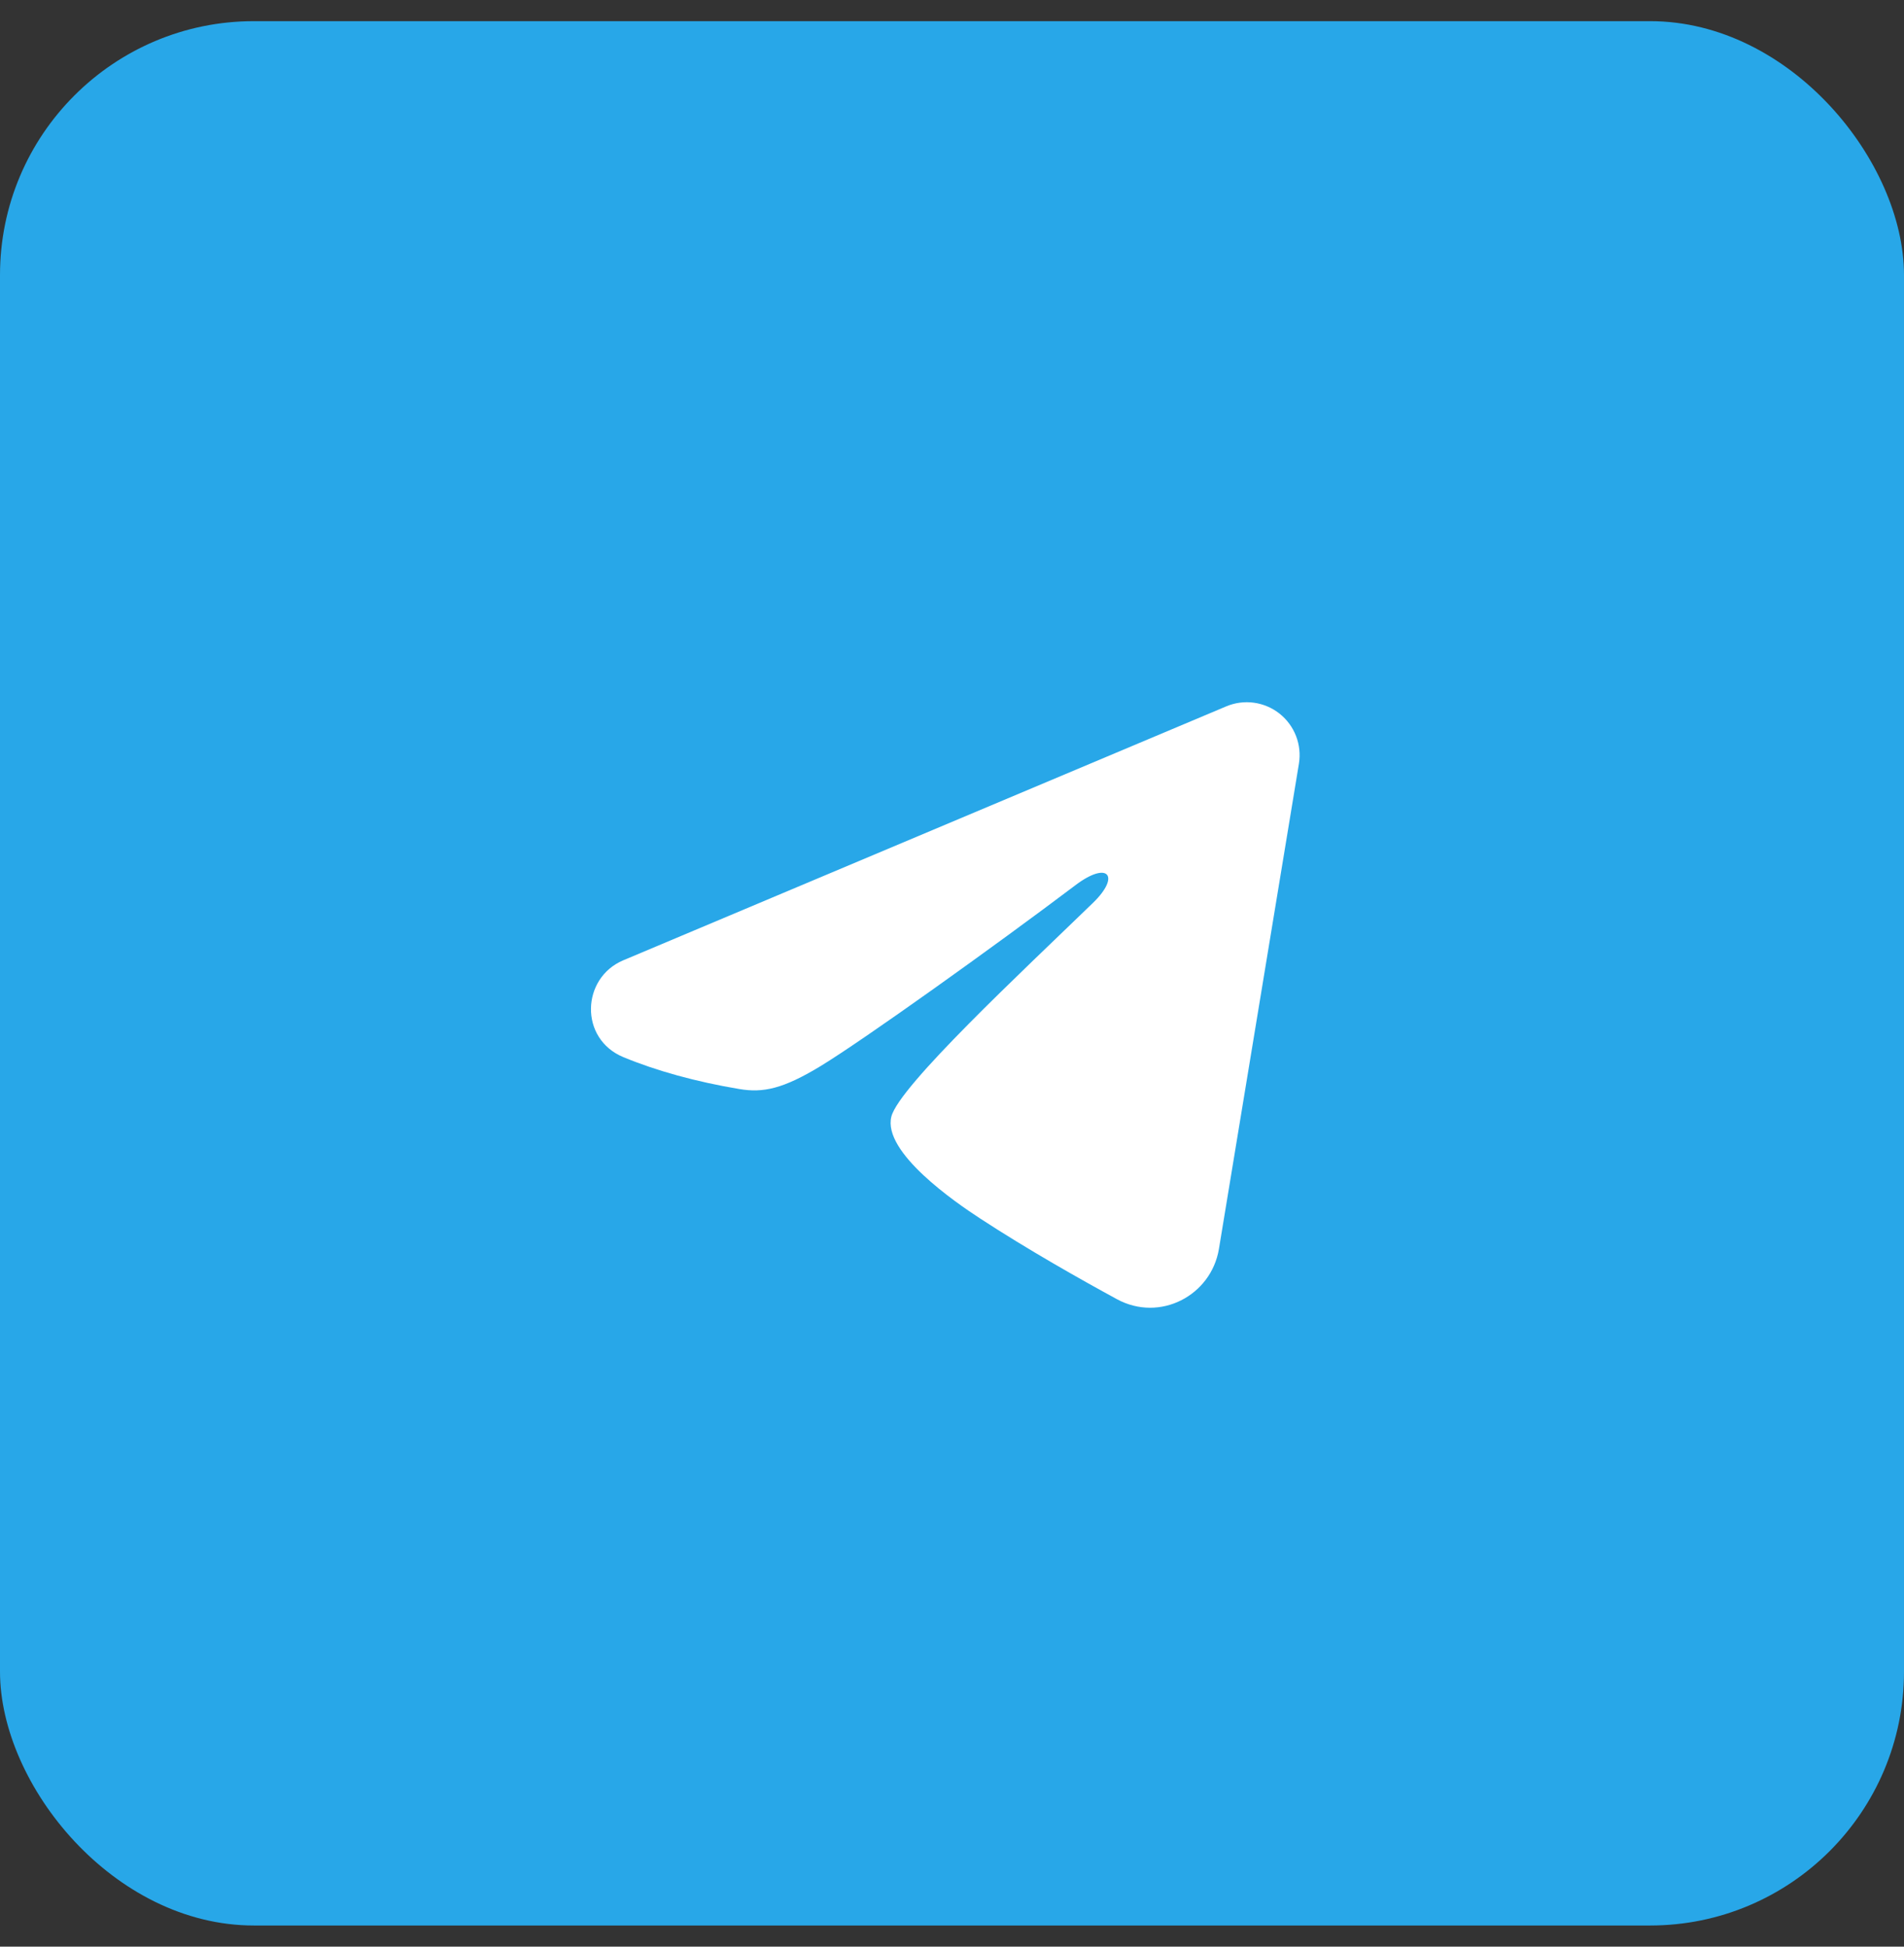 <?xml version="1.0" encoding="UTF-8"?> <svg xmlns="http://www.w3.org/2000/svg" width="45" height="46" viewBox="0 0 45 46" fill="none"><rect x="0" y="0" width="45" height="46" fill="#333333" stroke="none"/><rect y="0.5" width="45" height="45" rx="6" fill="#28A7E8"></rect><path fill-rule="evenodd" clip-rule="evenodd" d="M28.981 16.692C29.187 16.605 29.412 16.575 29.634 16.605C29.855 16.635 30.064 16.724 30.24 16.862C30.415 17.001 30.55 17.183 30.631 17.392C30.712 17.6 30.735 17.826 30.699 18.047L28.809 29.511C28.626 30.617 27.413 31.251 26.398 30.7C25.55 30.239 24.29 29.529 23.157 28.788C22.59 28.418 20.854 27.23 21.067 26.385C21.251 25.663 24.168 22.948 25.834 21.333C26.488 20.699 26.19 20.333 25.418 20.917C23.499 22.365 20.419 24.567 19.401 25.188C18.503 25.734 18.034 25.828 17.474 25.734C16.453 25.564 15.505 25.301 14.732 24.98C13.687 24.547 13.738 23.11 14.731 22.692L28.981 16.692Z" fill="white"></path></svg> 